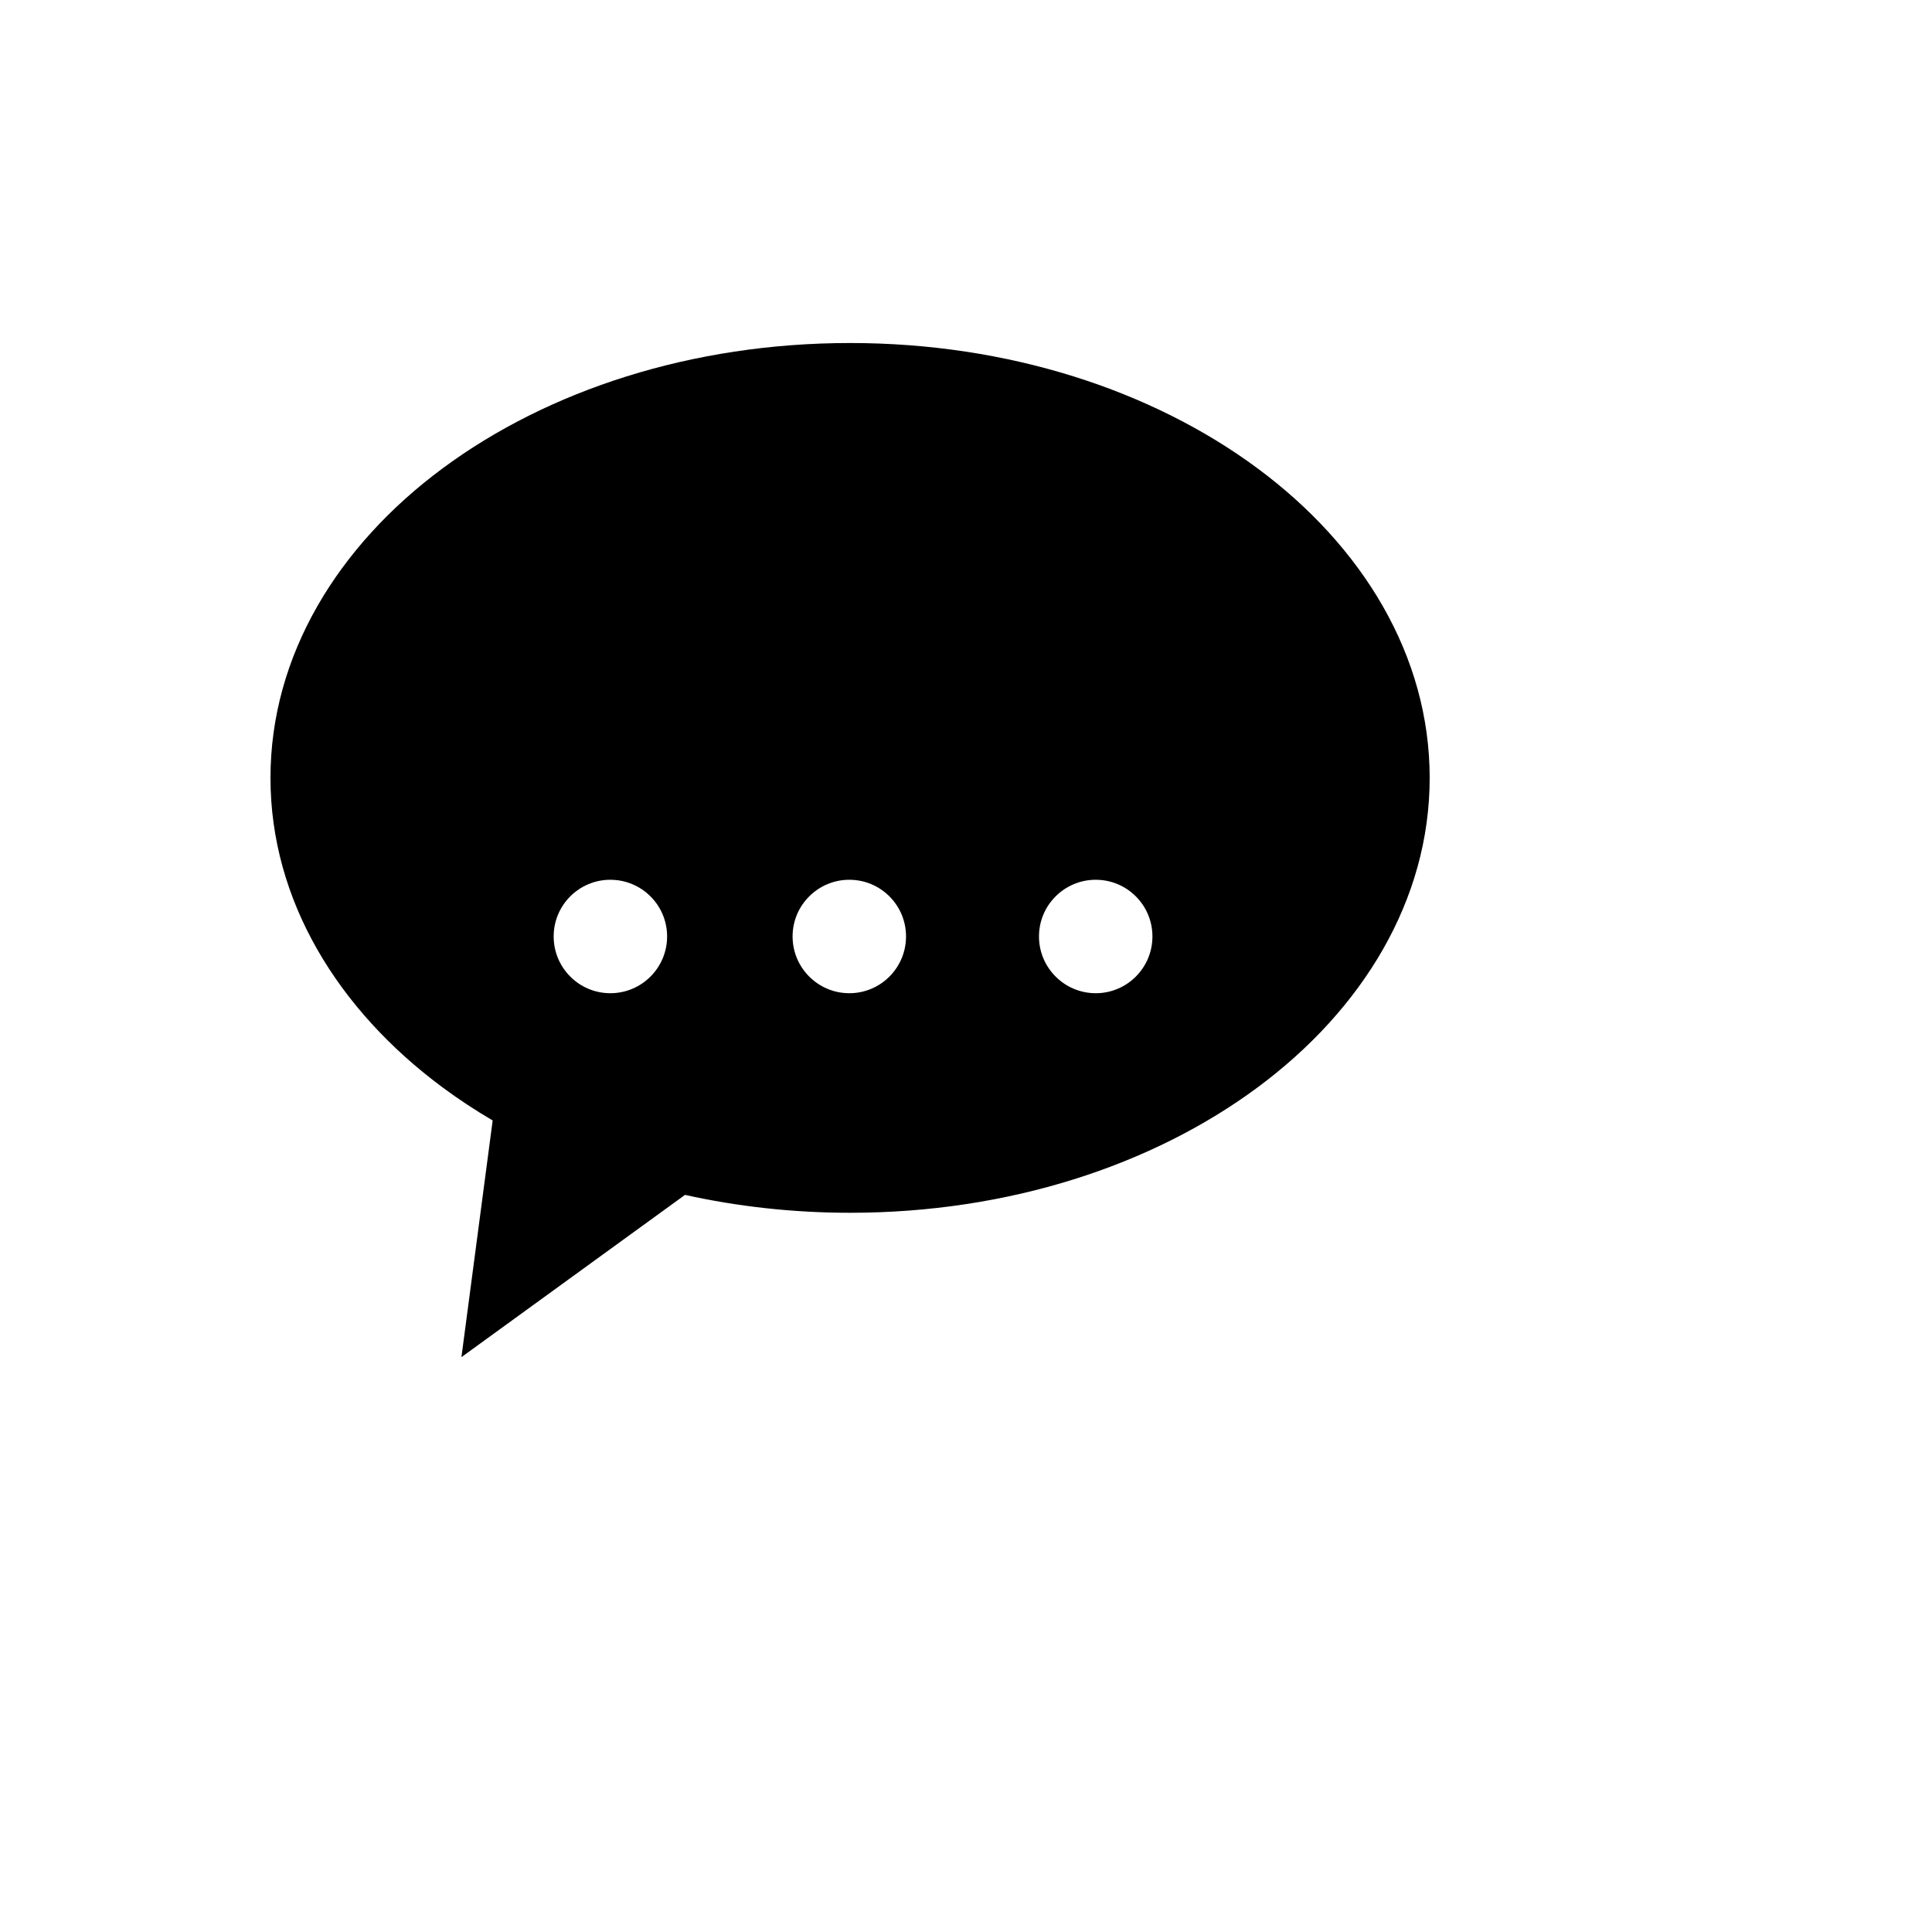 <svg xmlns="http://www.w3.org/2000/svg" version="1.1" xmlns:xlink="http://www.w3.org/1999/xlink" width="100%" height="100%" id="svgWorkerArea" viewBox="-25 -25 625 625" xmlns:idraw="https://idraw.muisca.co" style="background: white;"><defs id="defsdoc"><pattern id="patternBool" x="0" y="0" width="10" height="10" patternUnits="userSpaceOnUse" patternTransform="rotate(35)"><circle cx="5" cy="5" r="4" style="stroke: none;fill: #ff000070;"></circle></pattern></defs><g id="fileImp-688107337" class="cosito"><path id="pathImp-815936693" fill="#000" class="grouped" d="M250.012 85.965C198.803 85.965 152.3 101.269 118.261 126.455 84.219 151.641 62.5 187.138 62.5 226.648 62.5 266.16 84.221 301.655 118.261 326.841 123.361 330.615 128.743 334.157 134.378 337.47 134.378 337.47 124.273 414.035 124.273 414.035 124.273 414.035 196.599 361.544 196.599 361.544 213.544 365.303 231.463 367.332 250.013 367.332 301.223 367.332 347.701 352.027 381.741 326.839 415.78 301.656 437.5 266.162 437.5 226.648 437.5 187.138 415.78 151.643 381.74 126.455 347.7 101.271 301.222 85.965 250.012 85.965 250.012 85.965 250.012 85.965 250.012 85.965M172.448 259.606C182.579 259.606 190.81 267.81 190.81 277.942 190.81 288.073 182.579 296.304 172.448 296.304 162.317 296.304 154.11 288.073 154.11 277.942 154.11 267.811 162.317 259.604 172.448 259.604 172.448 259.604 172.448 259.606 172.448 259.606M249.763 259.606C259.894 259.606 268.101 267.81 268.101 277.942 268.1 288.073 259.894 296.304 249.763 296.304 239.632 296.304 231.401 288.073 231.401 277.942 231.401 267.811 239.632 259.604 249.763 259.604 249.763 259.604 249.763 259.606 249.763 259.606M329.474 259.606C339.605 259.606 347.81 267.81 347.81 277.942 347.81 288.073 339.605 296.304 329.472 296.304 319.341 296.304 311.112 288.073 311.112 277.942 311.112 267.811 319.343 259.604 329.474 259.604 329.474 259.604 329.474 259.606 329.474 259.606"></path></g></svg>